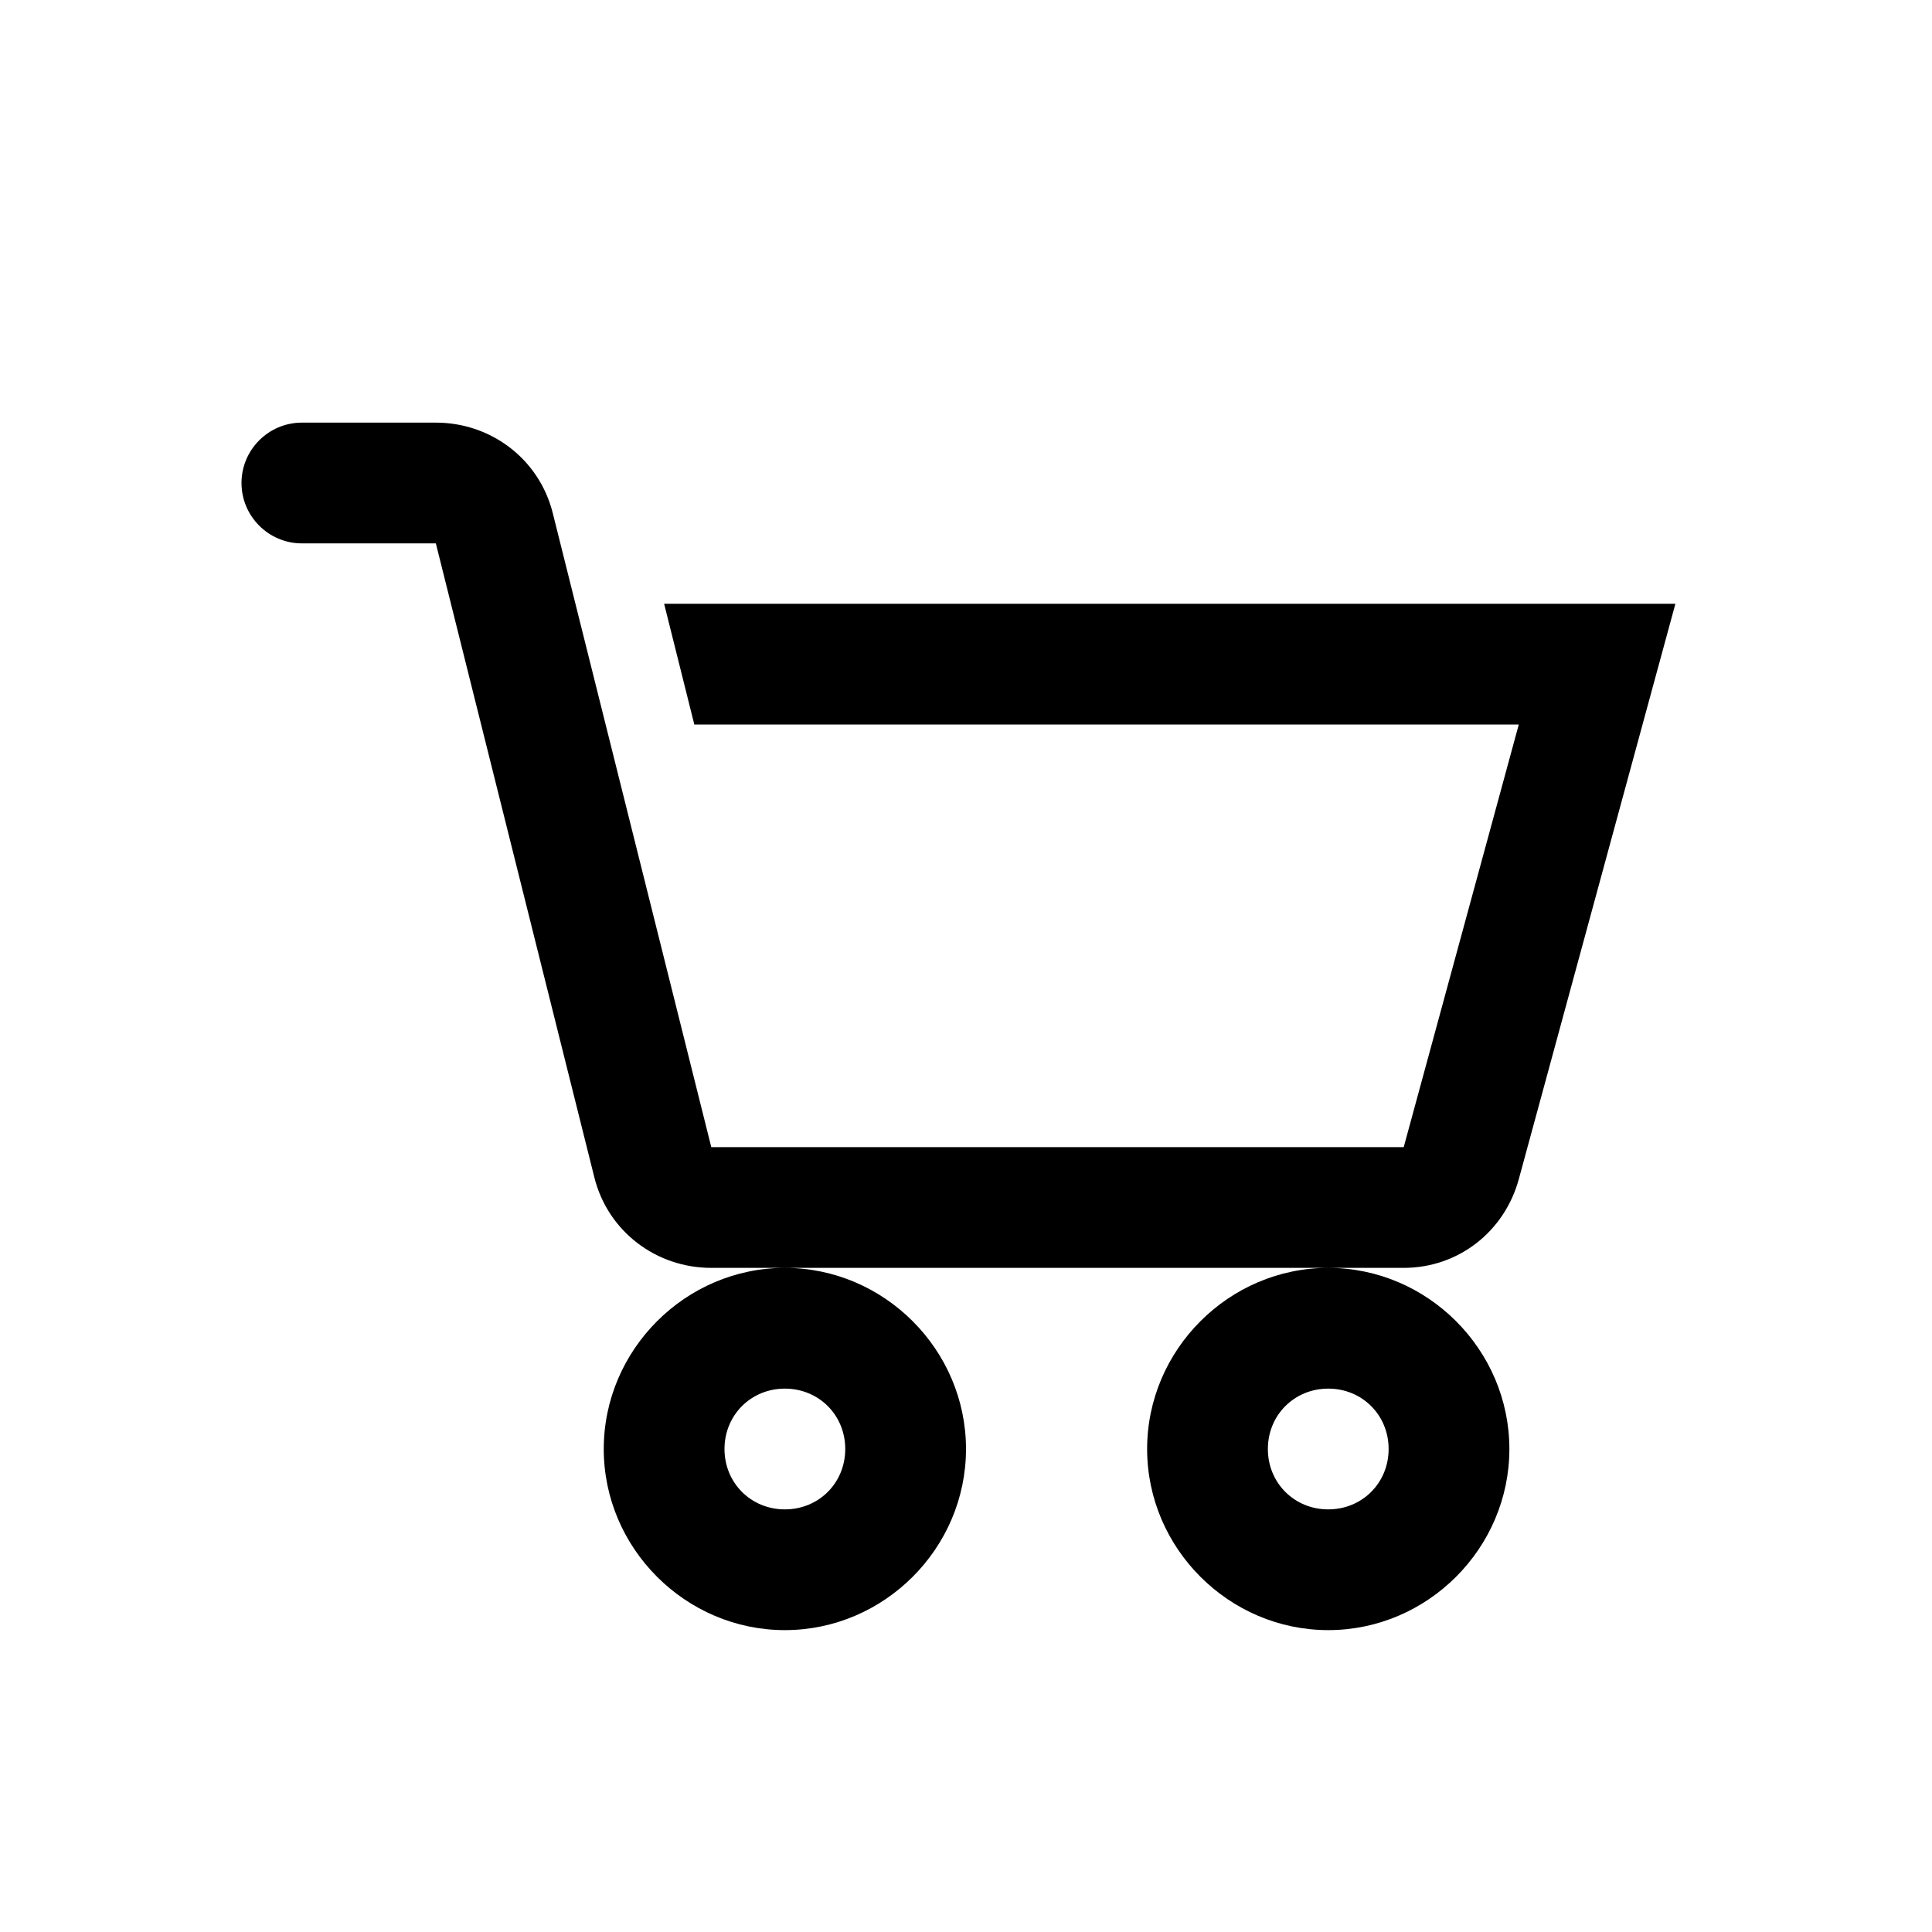 <?xml version="1.0" encoding="utf-8"?><!-- Скачано с сайта svg4.ru / Downloaded from svg4.ru -->
<svg fill="#000000" width="800px" height="800px" viewBox="0 0 32 32" xmlns="http://www.w3.org/2000/svg"><path d="M 5 7 C 4.449 7 4 7.449 4 8 C 4 8.551 4.449 9 5 9 L 7.219 9 L 9.844 19.5 C 10.066 20.391 10.863 21 11.781 21 L 23.25 21 C 24.152 21 24.918 20.402 25.156 19.531 L 27.75 10 L 11 10 L 11.5 12 L 25.156 12 L 23.25 19 L 11.781 19 L 9.156 8.5 C 8.934 7.609 8.137 7 7.219 7 Z M 22 21 C 20.355 21 19 22.355 19 24 C 19 25.645 20.355 27 22 27 C 23.645 27 25 25.645 25 24 C 25 22.355 23.645 21 22 21 Z M 13 21 C 11.355 21 10 22.355 10 24 C 10 25.645 11.355 27 13 27 C 14.645 27 16 25.645 16 24 C 16 22.355 14.645 21 13 21 Z M 13 23 C 13.562 23 14 23.438 14 24 C 14 24.562 13.562 25 13 25 C 12.438 25 12 24.562 12 24 C 12 23.438 12.438 23 13 23 Z M 22 23 C 22.562 23 23 23.438 23 24 C 23 24.562 22.562 25 22 25 C 21.438 25 21 24.562 21 24 C 21 23.438 21.438 23 22 23 Z"/></svg>